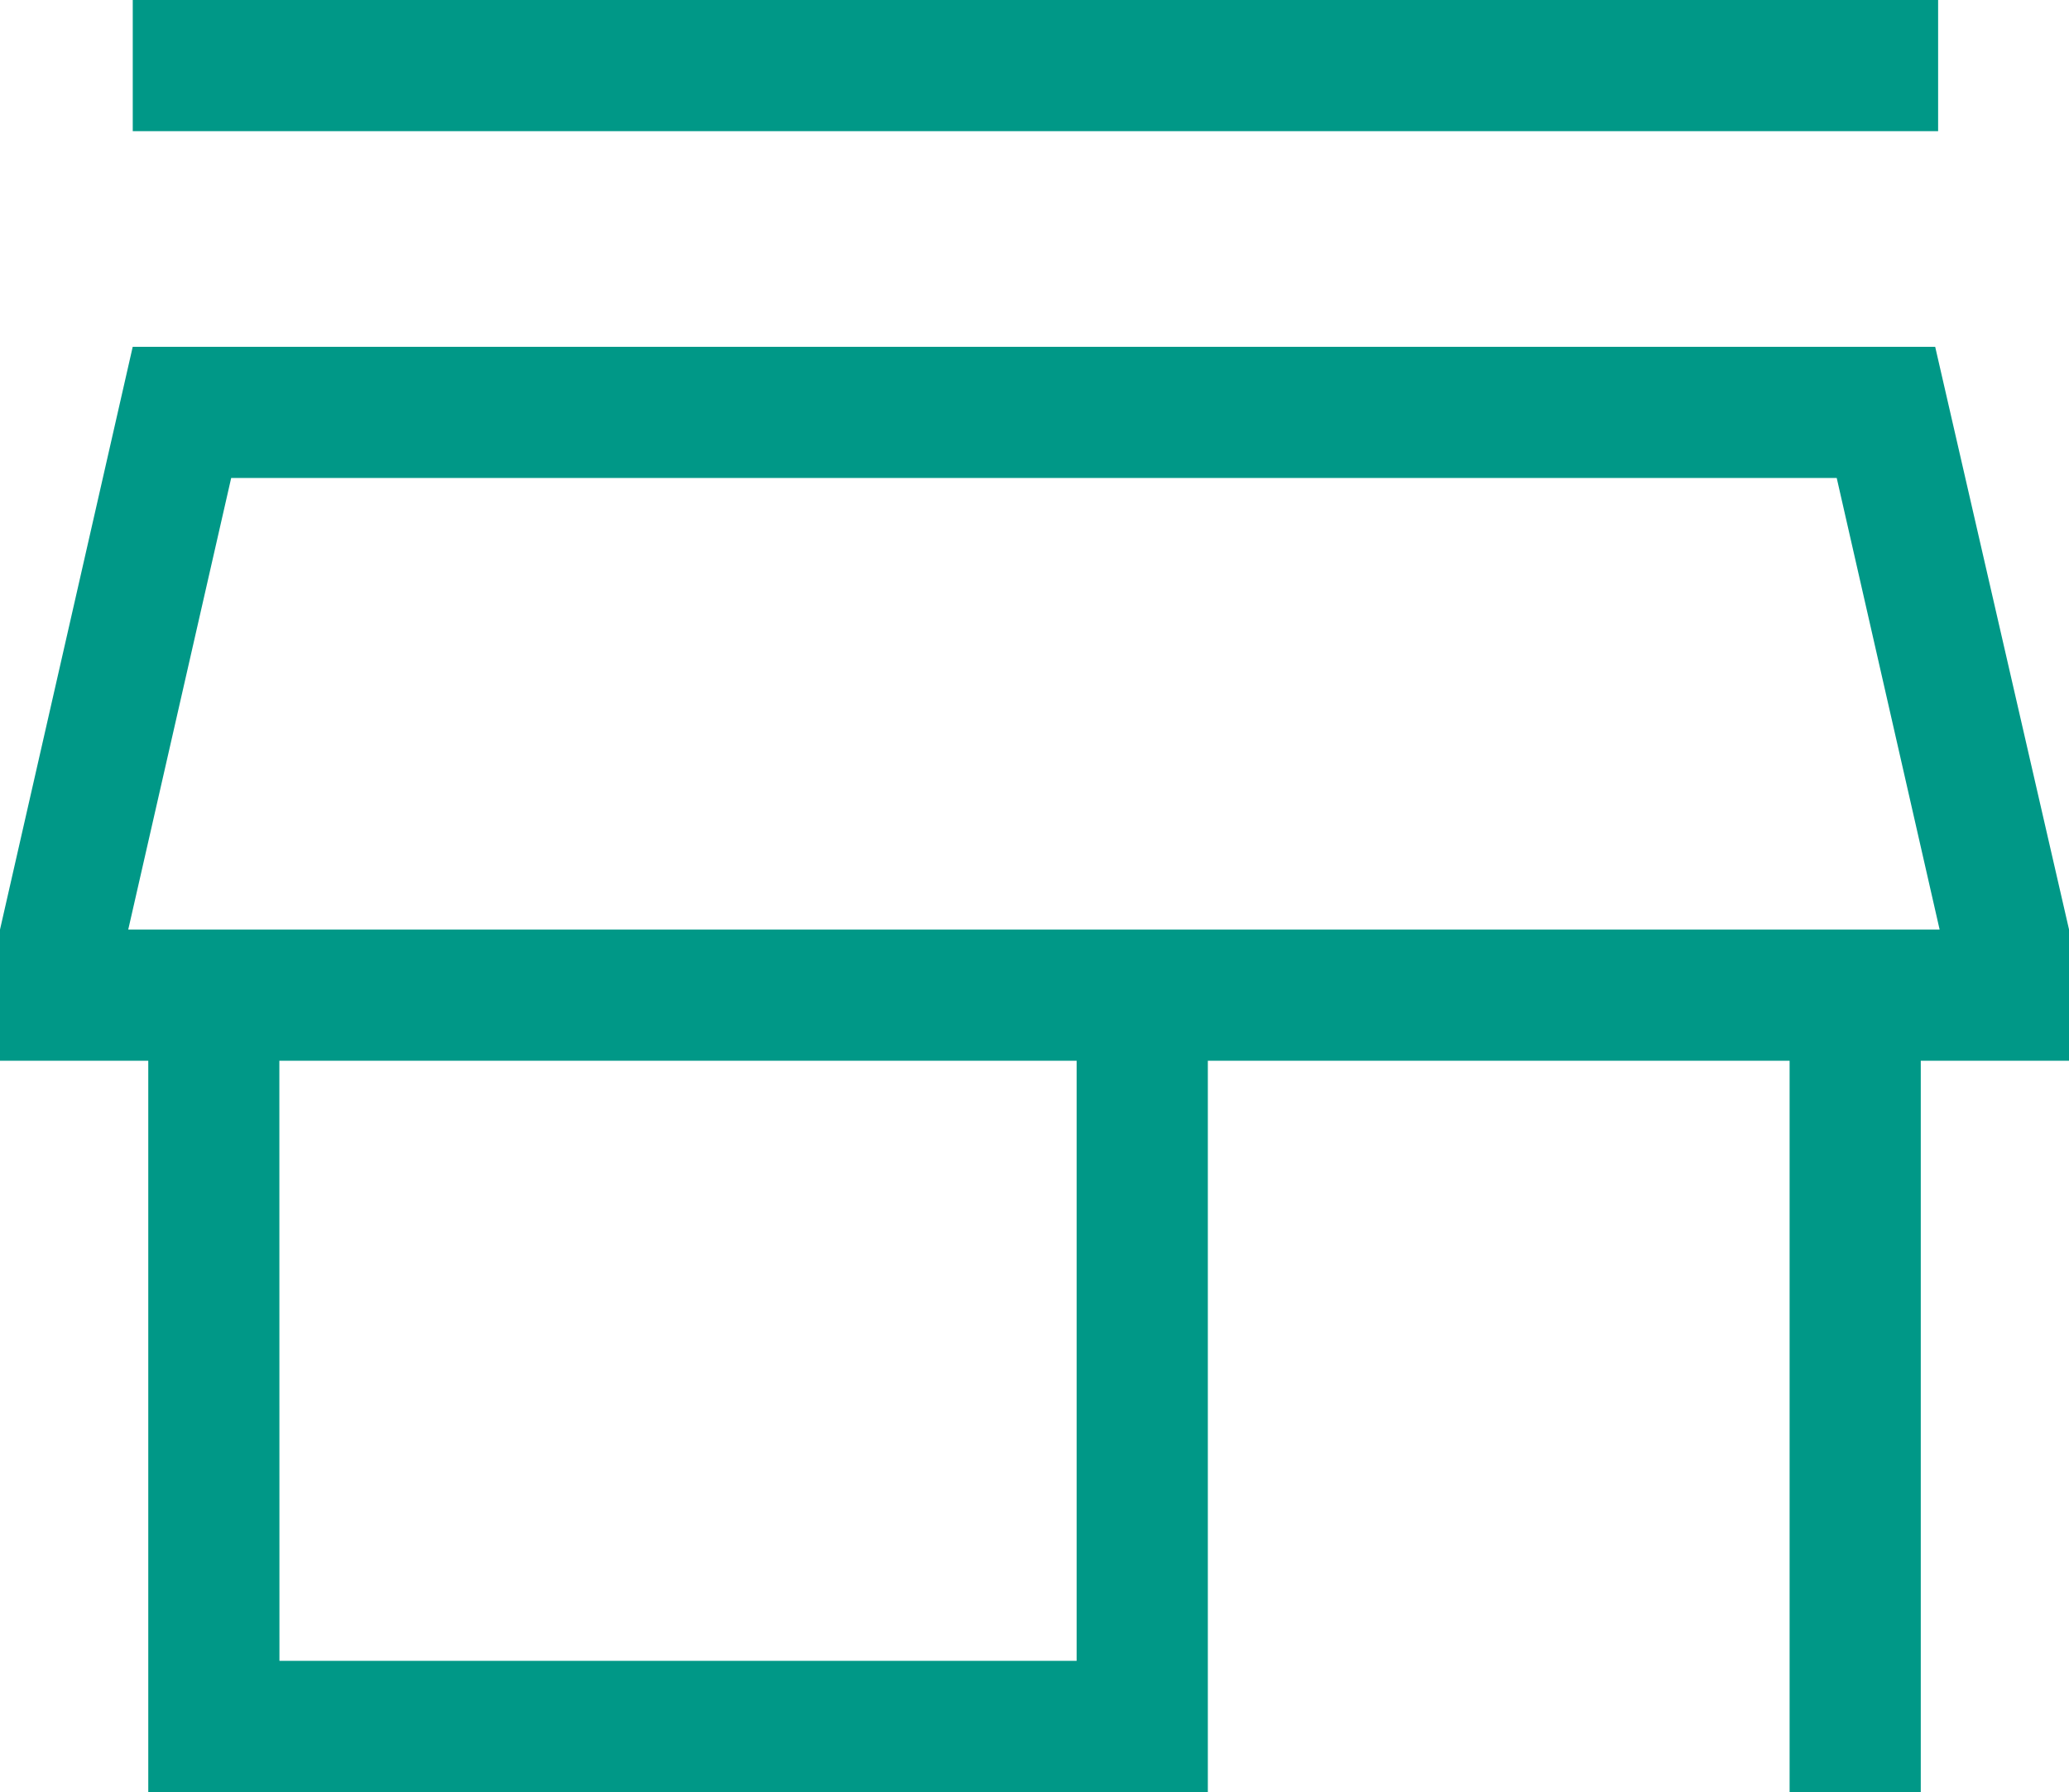 <svg xmlns="http://www.w3.org/2000/svg" width="50.807" height="44" viewBox="0 0 50.807 44"><path id="store_48dp_FILL0_wght300_GRAD0_opsz48" d="M125.8-786.779V-790h44.333v3.221ZM126.181-746v-17.955H122.54v-3.221l3.259-14.309h44.262l3.287,14.309v3.221h-3.641V-746h-3.221v-17.955H152.2V-746Zm3.221-3.221h19.576v-14.734H129.4Zm-3.712-17.955h0Zm0,0h44.48l-2.527-11.088H128.217l-2.528,11.088Z" transform="translate(-122.54 790)" fill="#009887"></path></svg>